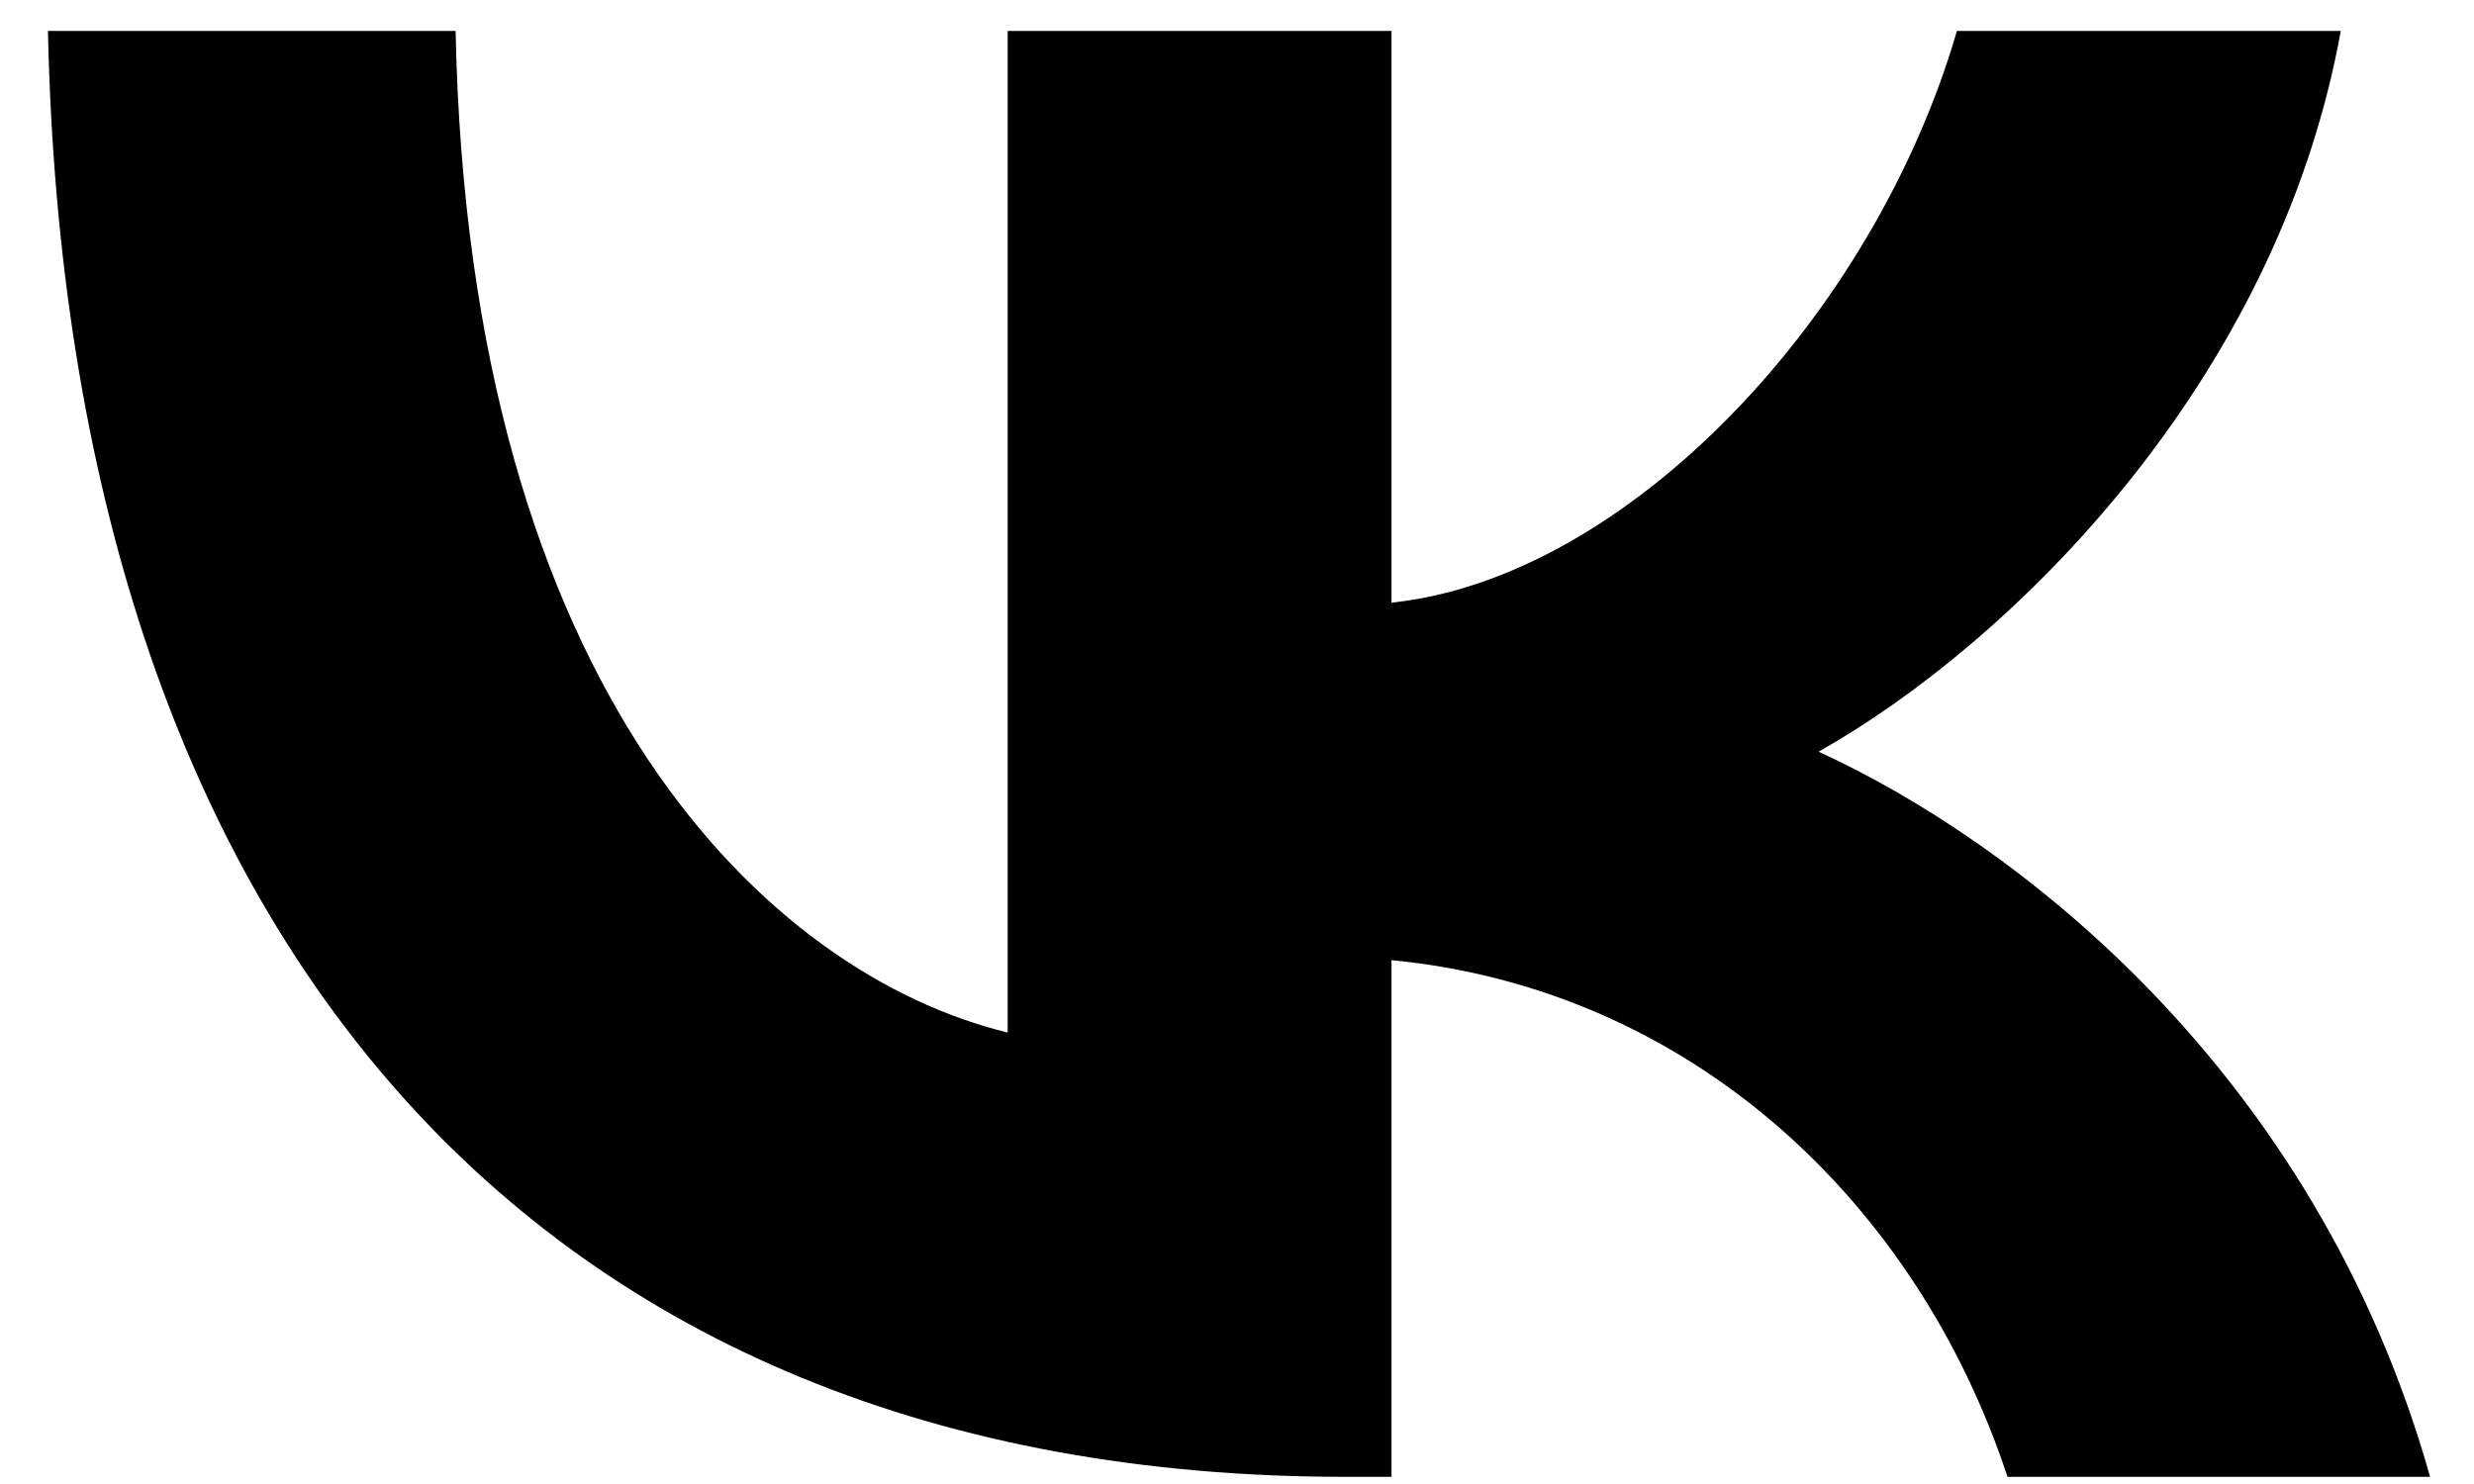 <?xml version="1.0" encoding="UTF-8"?> <svg xmlns="http://www.w3.org/2000/svg" width="50" height="30" viewBox="0 0 50 30" fill="none"> <path d="M27.191 29.855C10.742 29.855 1.36 18.883 0.969 0.625H9.208C9.479 14.026 15.553 19.702 20.365 20.873V0.625H28.123V12.183C32.874 11.685 37.866 6.418 39.55 0.625H47.308C46.015 7.764 40.602 13.031 36.753 15.196C40.602 16.952 46.767 21.546 49.113 29.855H40.572C38.738 24.296 34.168 19.995 28.123 19.41V29.855H27.191Z" fill="black"></path> </svg> 